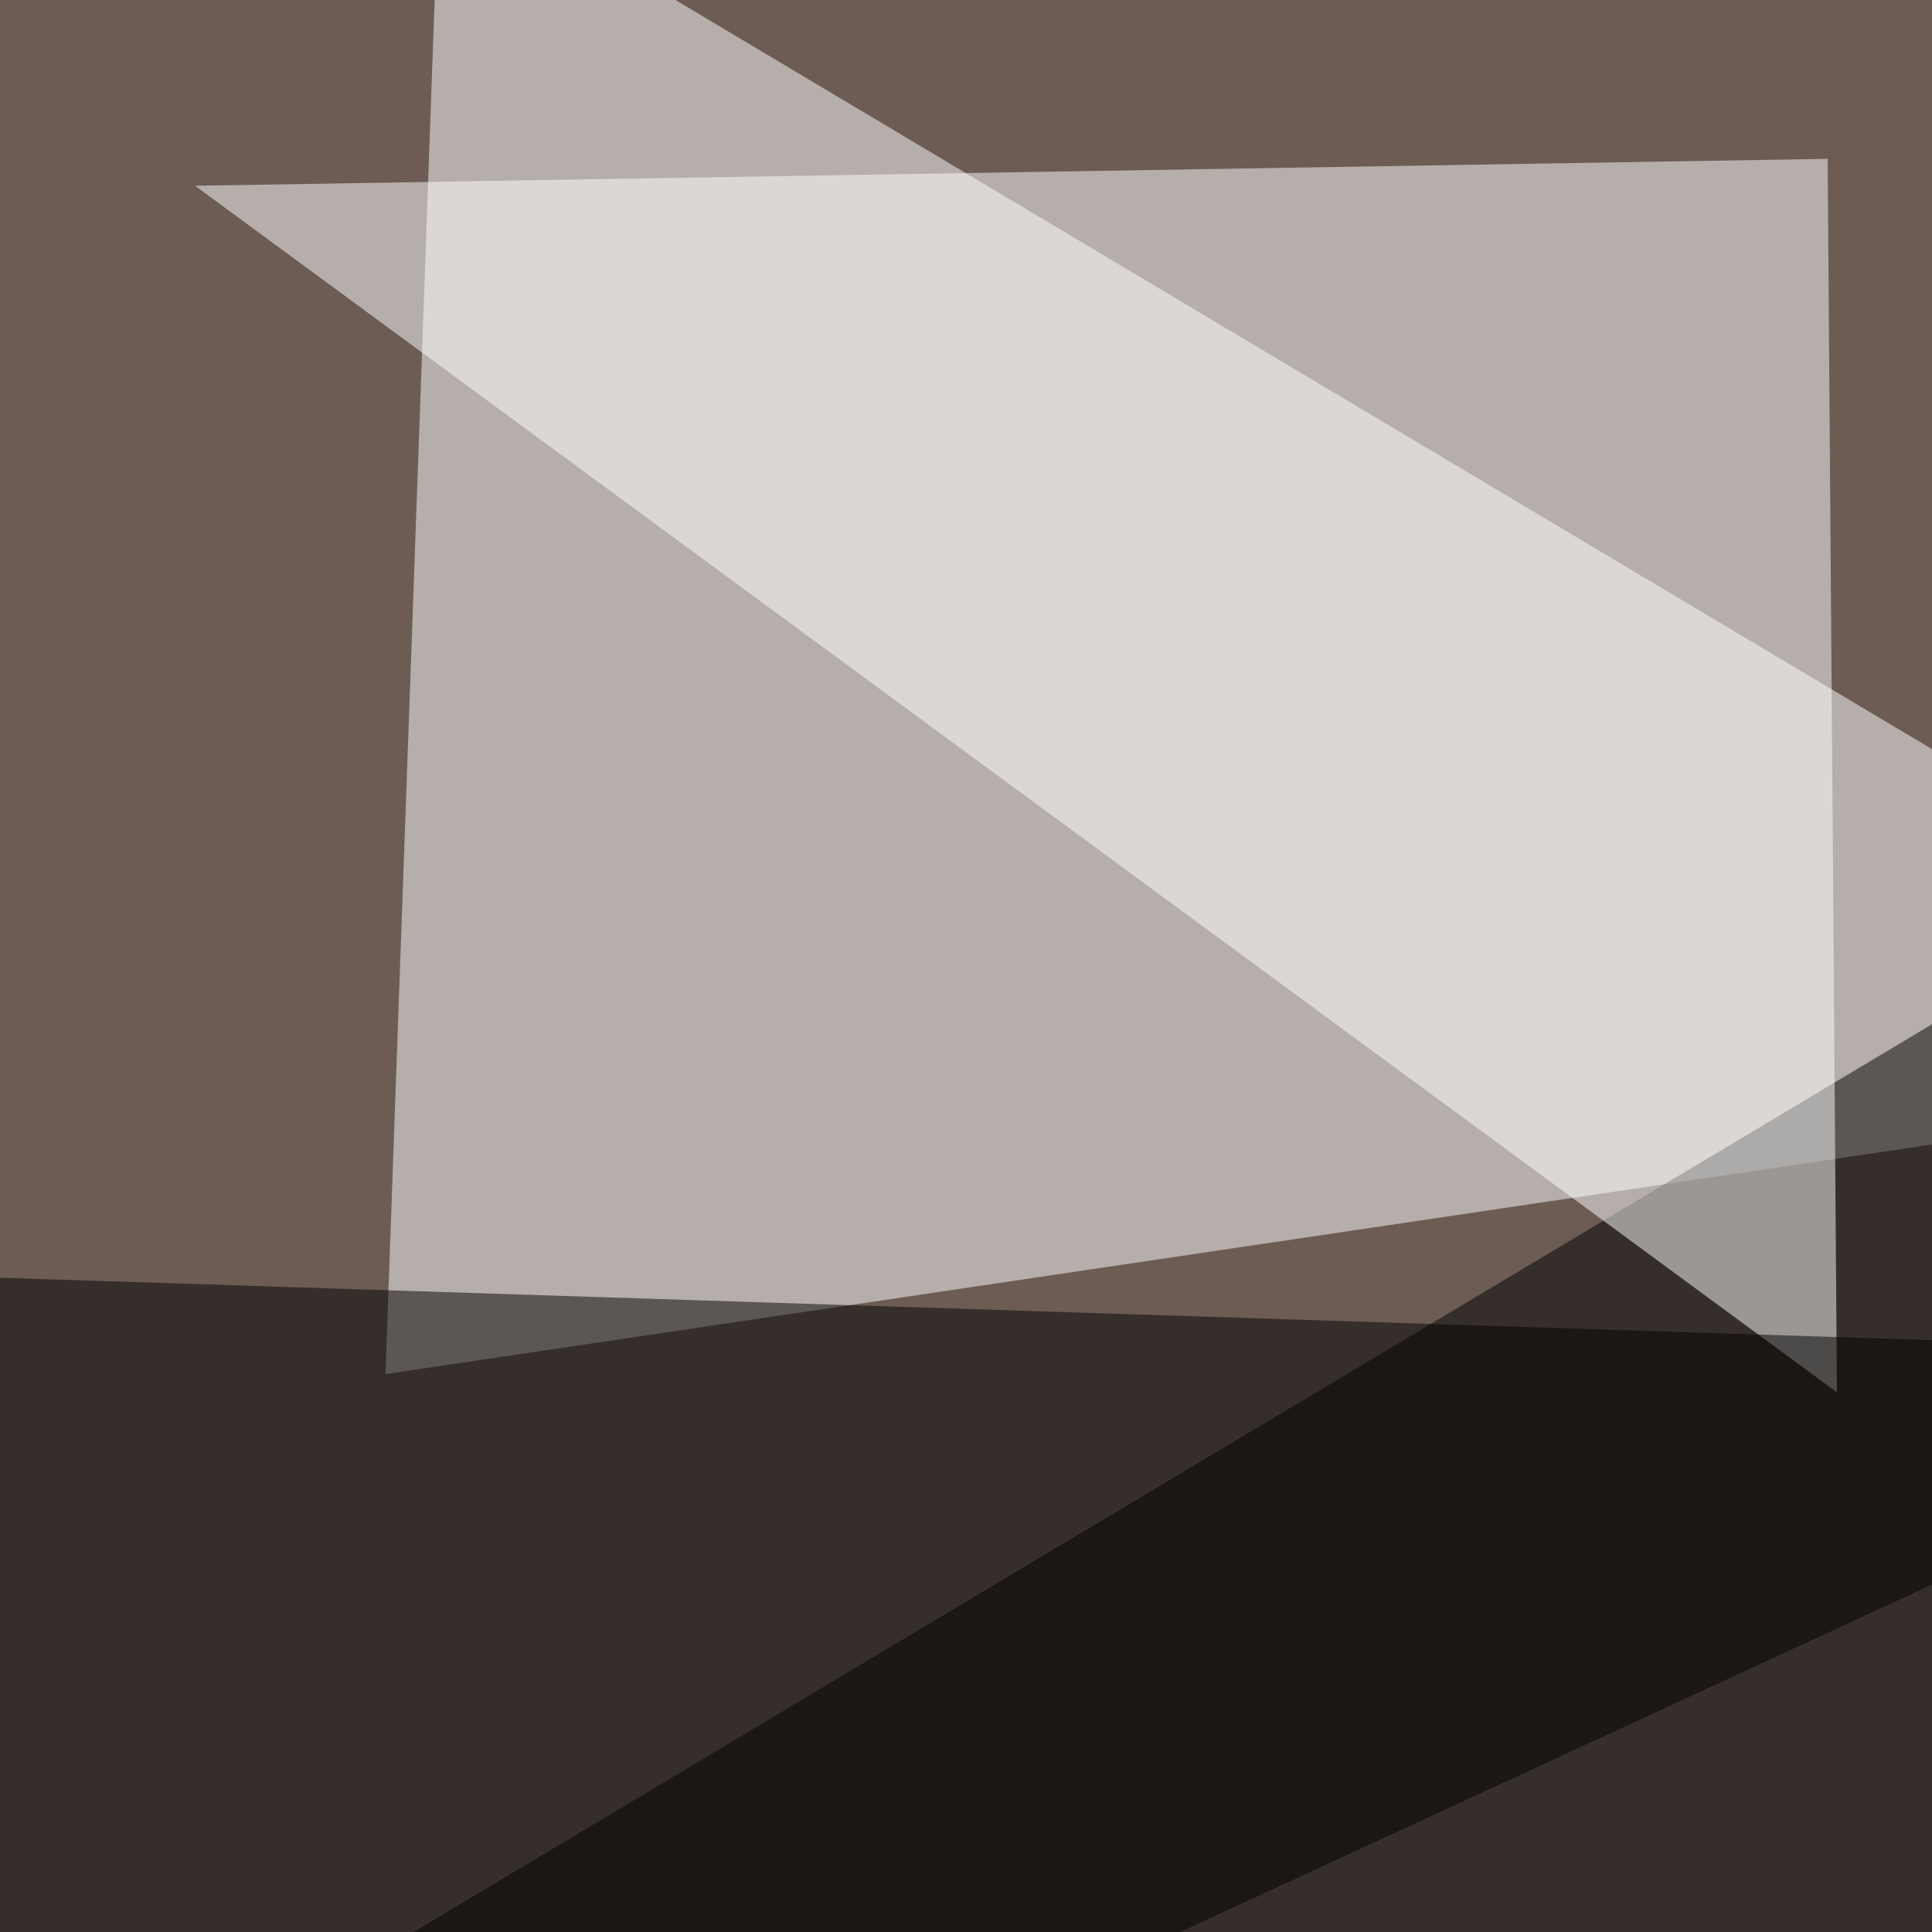 <svg xmlns="http://www.w3.org/2000/svg" width="624" height="624"><filter id="a"><feGaussianBlur stdDeviation="55"/></filter><rect width="100%" height="100%" fill="#6d5c54"/><g filter="url(#a)"><g fill-opacity=".5"><path fill="#fff" d="M142-45.4l-17.5 489.2 671-99.6z"/><path d="M748.5 795.4l14.7-547.8L-45.4 731z"/><path fill="#fff" d="M63 60l527.3-8.7 3 398.4z"/><path d="M10.3 795.4l-44-383.8L783.7 438z"/></g></g></svg>